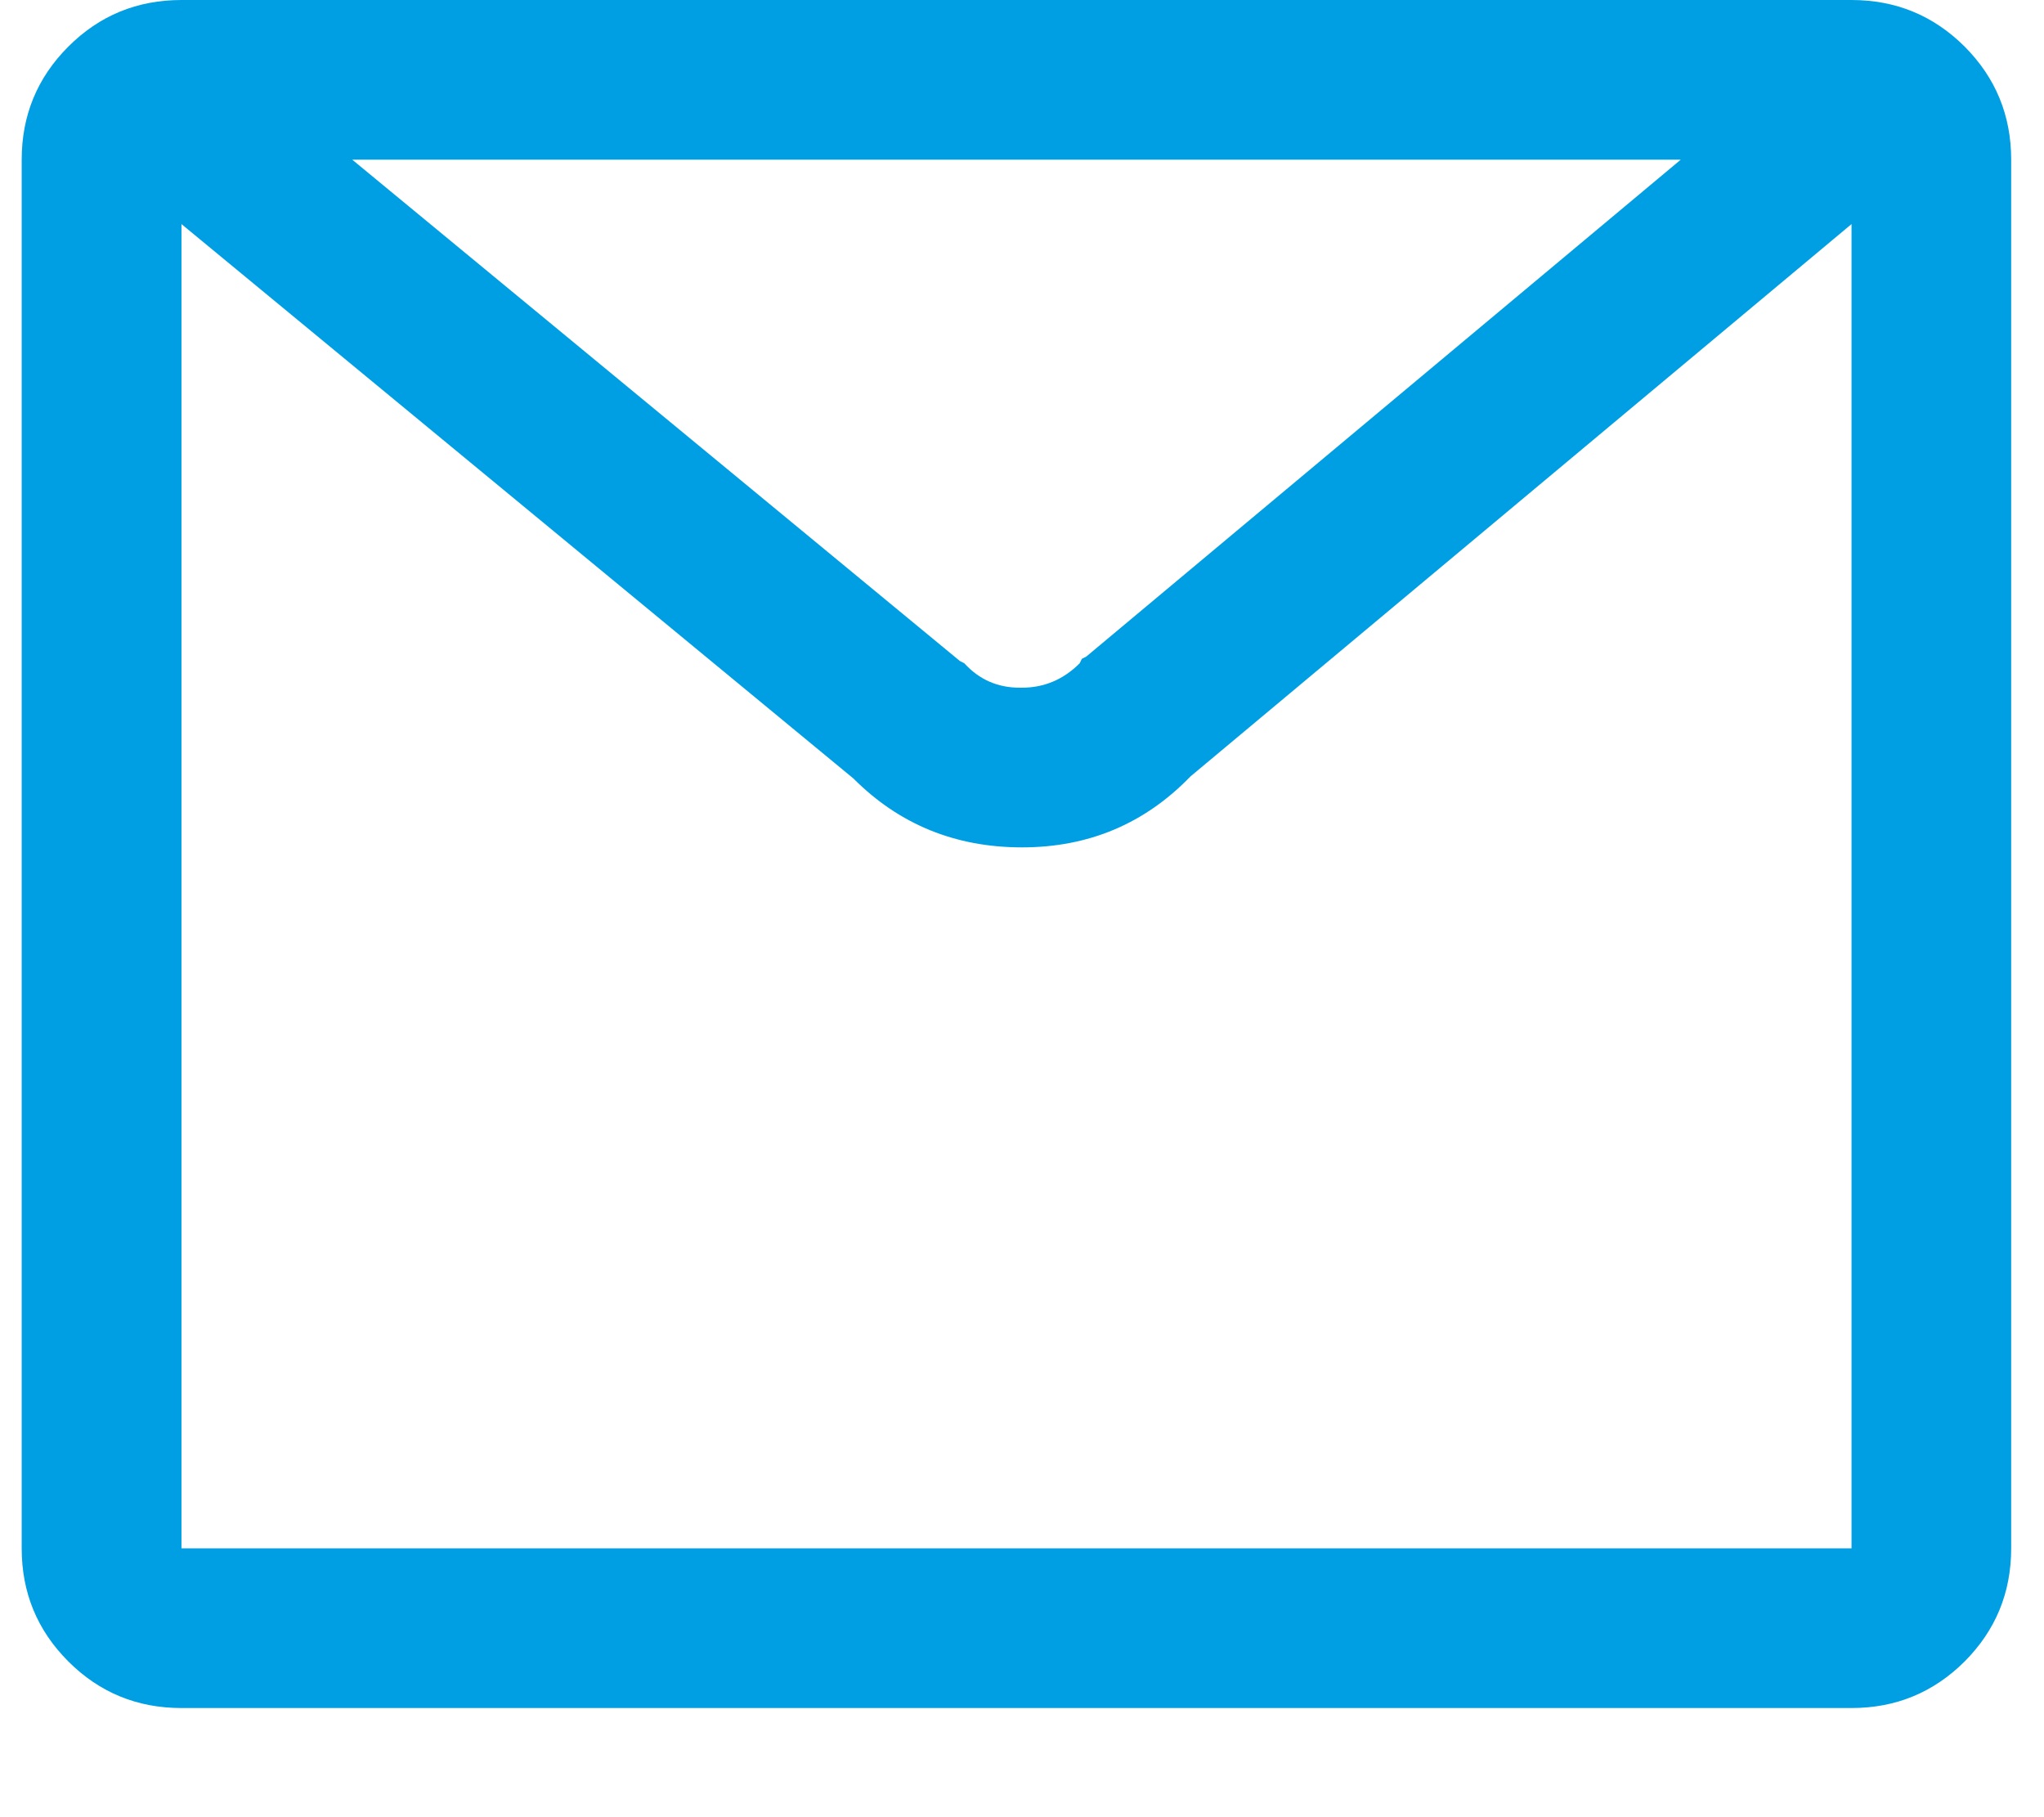 <?xml version="1.0" encoding="UTF-8"?>
<svg width="18px" height="16px" viewBox="0 0 18 16" version="1.1" xmlns="http://www.w3.org/2000/svg" xmlns:xlink="http://www.w3.org/1999/xlink">
    <!-- Generator: Sketch 53 (72520) - https://sketchapp.com -->
    <title>Mail</title>
    <desc>Created with Sketch.</desc>
    <g id="Gruppe" stroke="none" stroke-width="1" fill="none" fill-rule="evenodd">
        <g id="Explore-/-Management" transform="translate(-171, -2057)" fill="#009FE3" fill-rule="nonzero">
            <g id="Group" transform="translate(171, 2023)">
                <path d="M16.305,34 C16.695,34 17.027,34.137 17.301,34.41 C17.574,34.684 17.711,35.016 17.711,35.406 L17.711,47.633 C17.711,48.023 17.574,48.355 17.301,48.629 C17.027,48.902 16.695,49.039 16.305,49.039 L1.598,49.039 C1.207,49.039 0.875,48.902 0.602,48.629 C0.328,48.355 0.191,48.023 0.191,47.633 L0.191,35.406 C0.191,35.016 0.328,34.684 0.602,34.41 C0.875,34.137 1.207,34 1.598,34 L16.305,34 Z M14.801,35.406 L3.102,35.406 L8.453,39.82 L8.492,39.84 C8.622,39.983 8.785,40.055 8.98,40.055 L9,40.055 C9.195,40.055 9.365,39.983 9.508,39.84 L9.527,39.801 L9.566,39.781 L14.801,35.406 Z M16.305,47.633 L16.305,35.973 L10.484,40.836 C10.081,41.253 9.586,41.461 9,41.461 C8.414,41.461 7.919,41.259 7.516,40.855 L1.598,35.973 L1.598,47.633 L16.305,47.633 Z" id="Mail"></path>
            </g>
        </g>
    </g>
</svg>